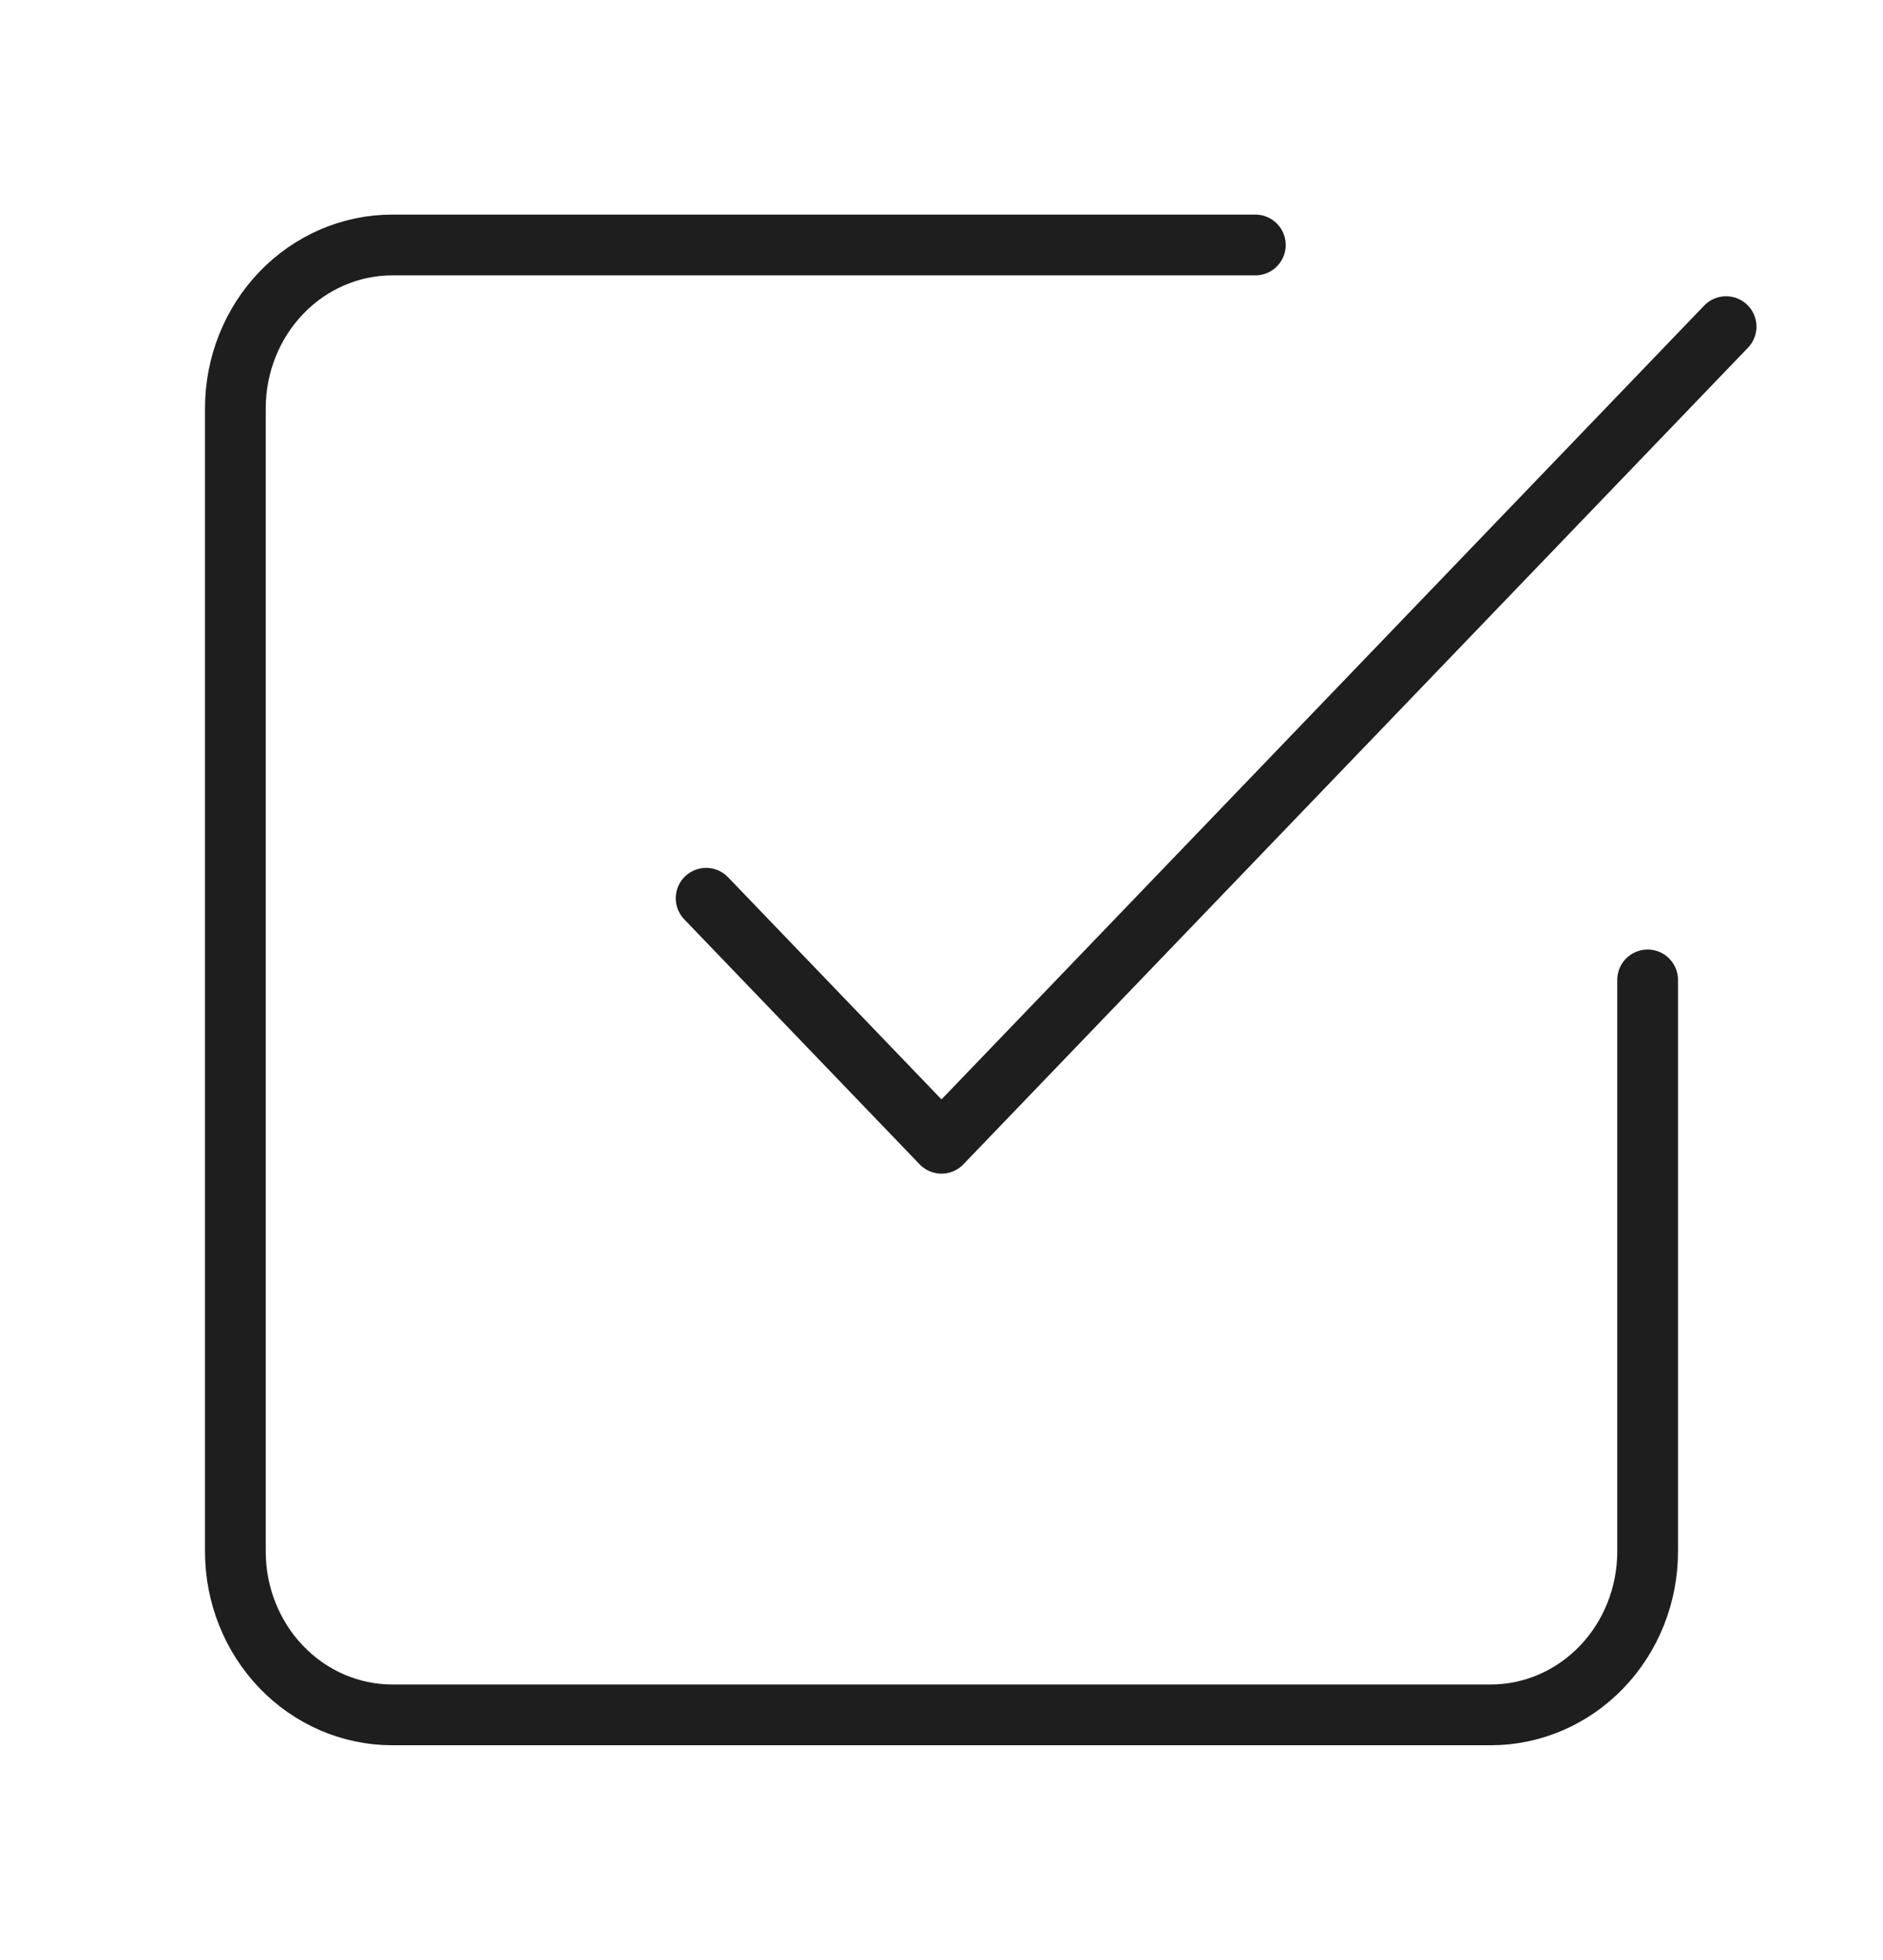 <svg xmlns="http://www.w3.org/2000/svg" width="124" height="129" viewBox="0 0 124 129" fill="none"><path d="M46.5 59.125L62 75.25L113.667 21.5M108.5 64.5V102.125C108.5 104.976 107.411 107.71 105.473 109.726C103.536 111.742 100.907 112.875 98.167 112.875H25.833C23.093 112.875 20.464 111.742 18.527 109.726C16.589 107.71 15.5 104.976 15.5 102.125V26.875C15.5 24.024 16.589 21.29 18.527 19.274C20.464 17.258 23.093 16.125 25.833 16.125H82.667" stroke="#1E1E1E" stroke-width="4" stroke-linecap="round" stroke-linejoin="round"></path></svg>